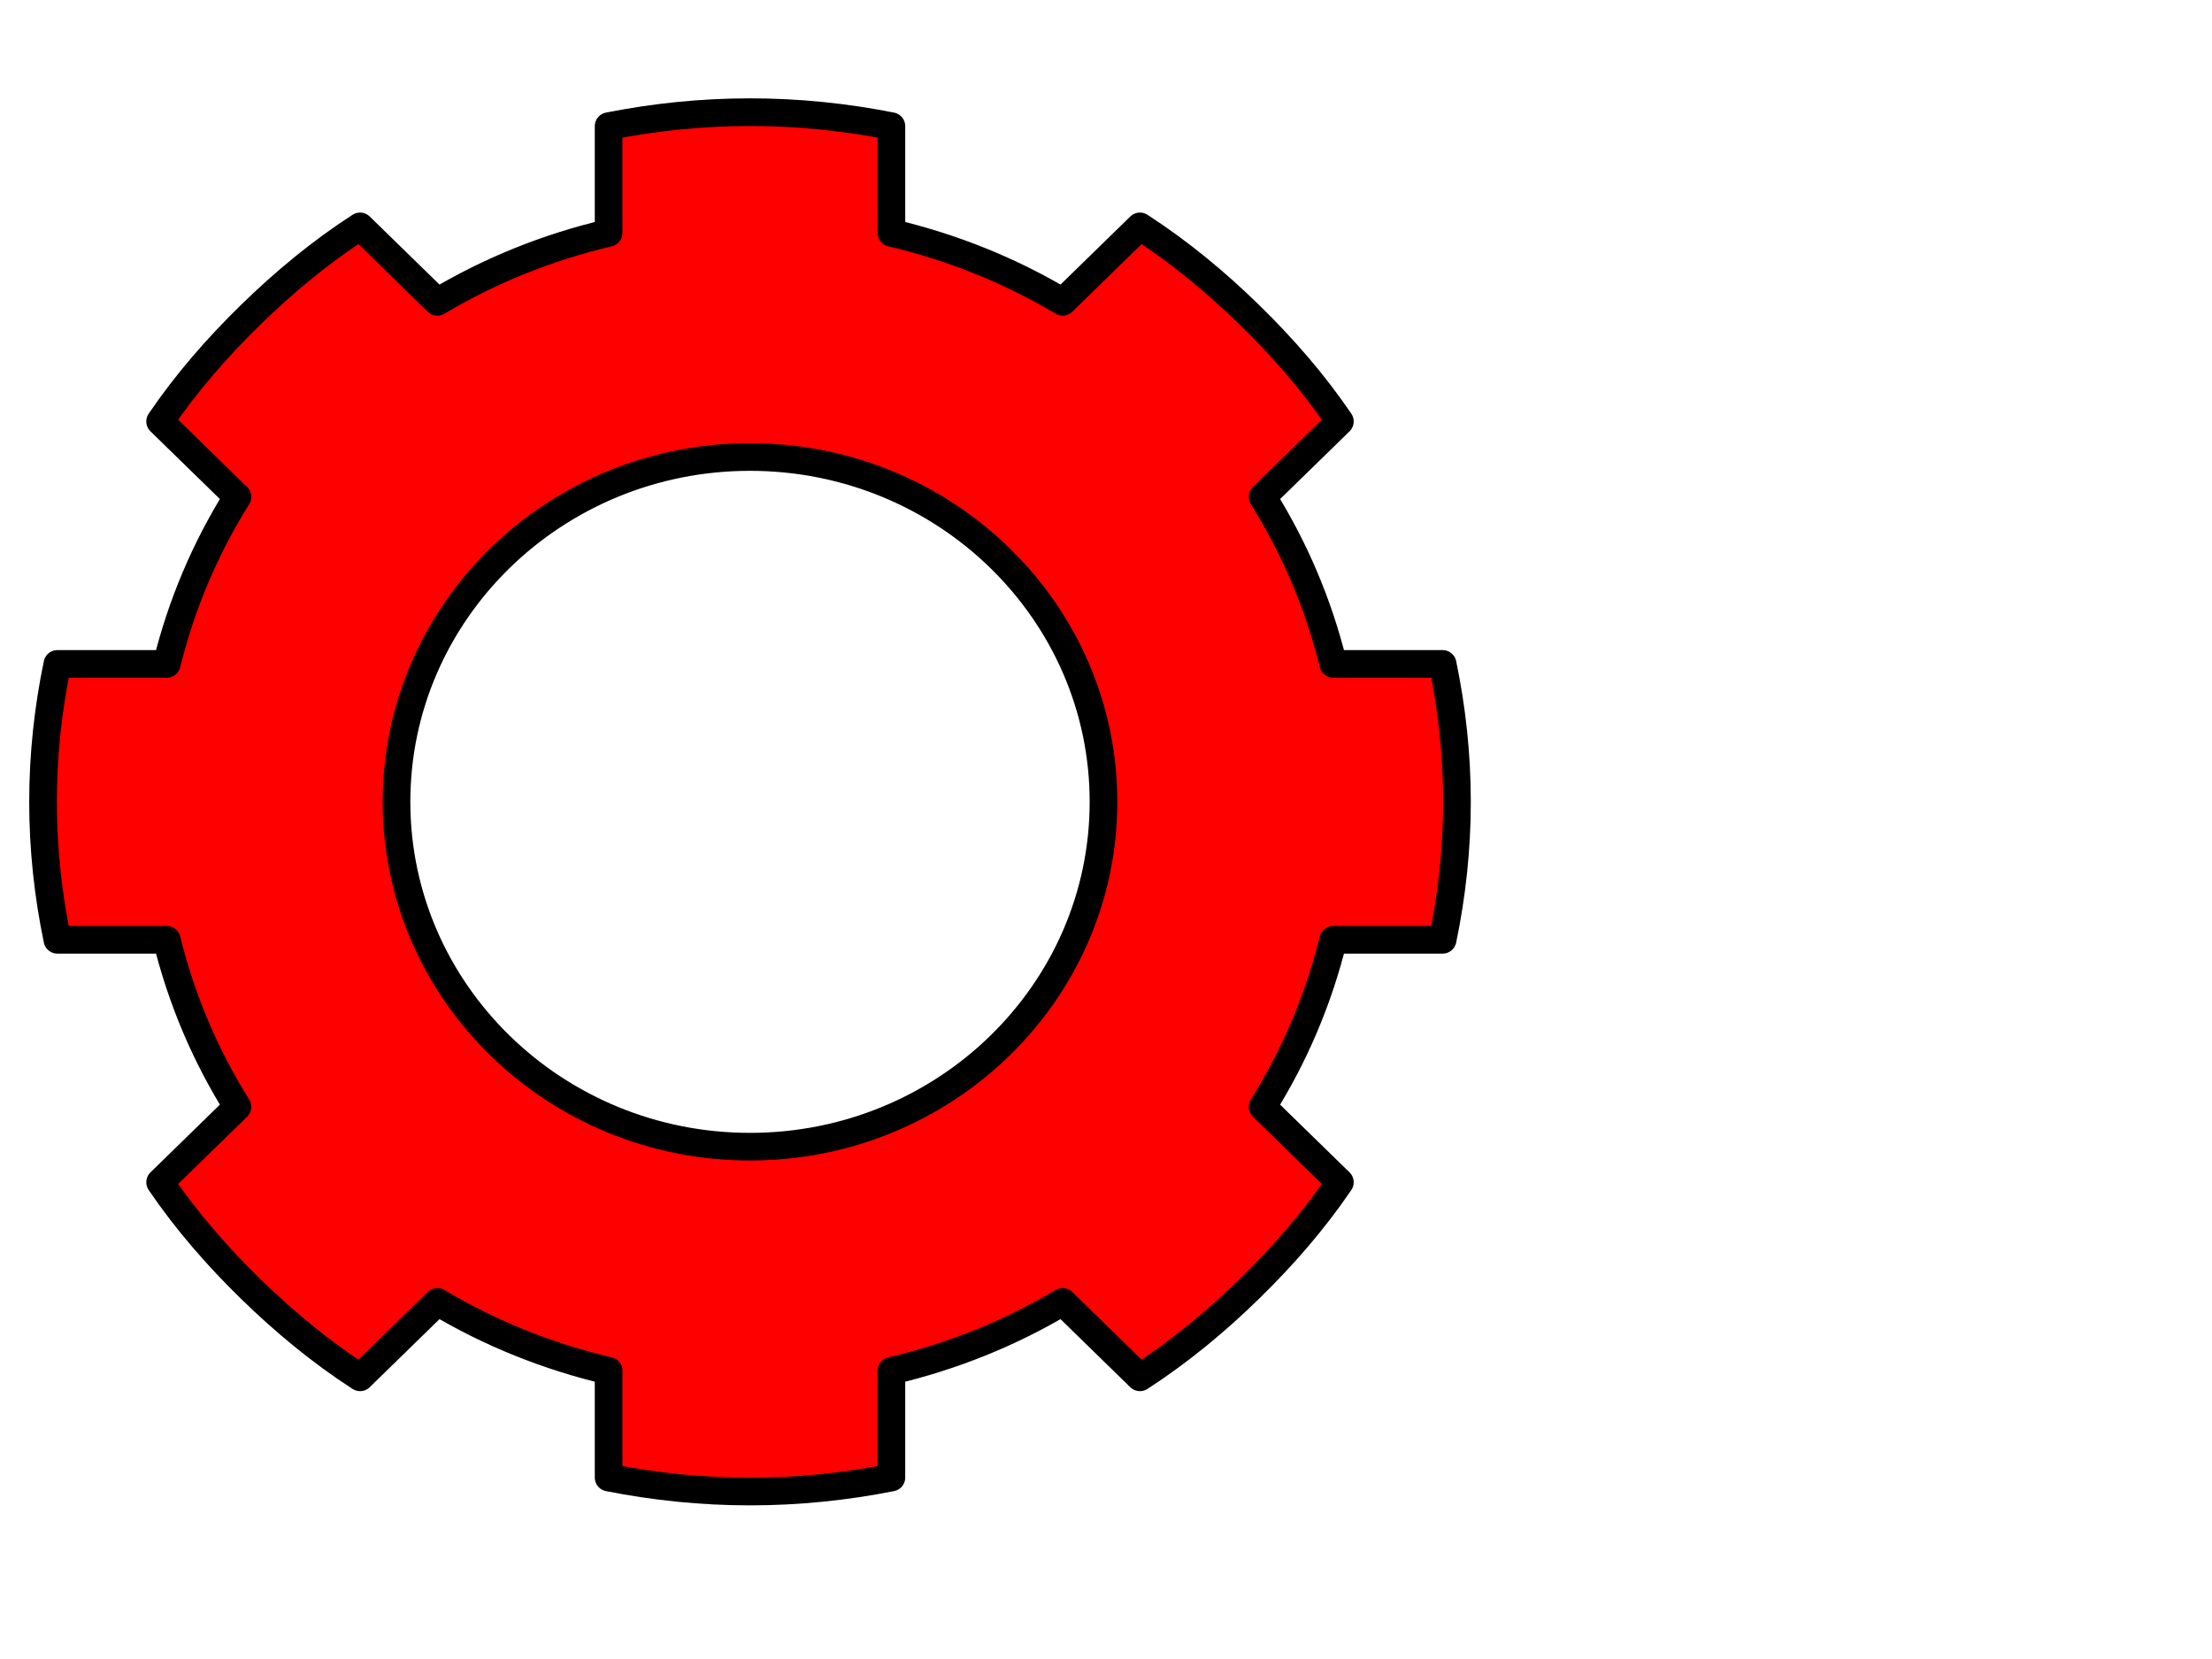 <?xml version="1.0" encoding="UTF-8"?>
<svg width="640" height="480" xmlns="http://www.w3.org/2000/svg" xmlns:svg="http://www.w3.org/2000/svg">
 <!-- Created with SVG-edit - http://svg-edit.googlecode.com/ -->
 <title/>
 <g>
  <title>Layer 1</title>
  <path id="svg_1844" stroke="#000000" d="m217,32.451c-14.007,0 -27.692,1.433 -40.91,4.053l0,30.868c-17.769,4.185 -34.363,10.898 -49.539,19.955l-22.373,-21.826c-11.468,7.414 -21.949,16.112 -31.641,25.567c-9.692,9.455 -18.608,19.68 -26.208,30.868l22.373,21.826c-9.283,14.805 -16.165,30.993 -20.455,48.328l-31.641,0c-2.686,12.895 -4.155,26.245 -4.155,39.91c0,13.665 1.469,27.015 4.155,39.91l31.641,0c4.29,17.335 11.171,33.523 20.455,48.328l-22.373,21.826c7.6,11.188 16.516,21.413 26.208,30.868c9.692,9.455 20.173,18.153 31.641,25.567l22.373,-21.826c15.176,9.056 31.77,15.77 49.539,19.955l0,30.868c13.218,2.621 26.902,4.053 40.91,4.053c14.007,0 27.691,-1.433 40.91,-4.053l0,-30.868c17.769,-4.185 34.363,-10.899 49.539,-19.955l22.373,21.826c11.468,-7.414 21.949,-16.112 31.641,-25.567c9.692,-9.455 18.608,-19.68 26.208,-30.868l-22.373,-21.826c9.283,-14.805 16.165,-30.993 20.455,-48.328l31.641,0c2.686,-12.895 4.155,-26.245 4.155,-39.91c0,-13.665 -1.469,-27.015 -4.155,-39.91l-31.641,0c-4.29,-17.335 -11.172,-33.523 -20.455,-48.328l22.373,-21.826c-7.6,-11.188 -16.516,-21.413 -26.208,-30.868c-9.692,-9.455 -20.173,-18.153 -31.641,-25.567l-22.373,21.826c-15.176,-9.056 -31.77,-15.77 -49.539,-19.955l0,-30.868c-13.218,-2.621 -26.903,-4.053 -40.91,-4.053zm0,99.774c56.455,0 102.274,44.699 102.274,99.774c0,55.075 -45.819,99.774 -102.274,99.774c-56.456,0 -102.274,-44.699 -102.274,-99.774c0,-55.075 45.819,-99.774 102.274,-99.774z" stroke-dashoffset="162" stroke-miterlimit="4" stroke-linejoin="round" stroke-linecap="round" stroke-width="8" fill="#ff0000"/>
 </g>
</svg>